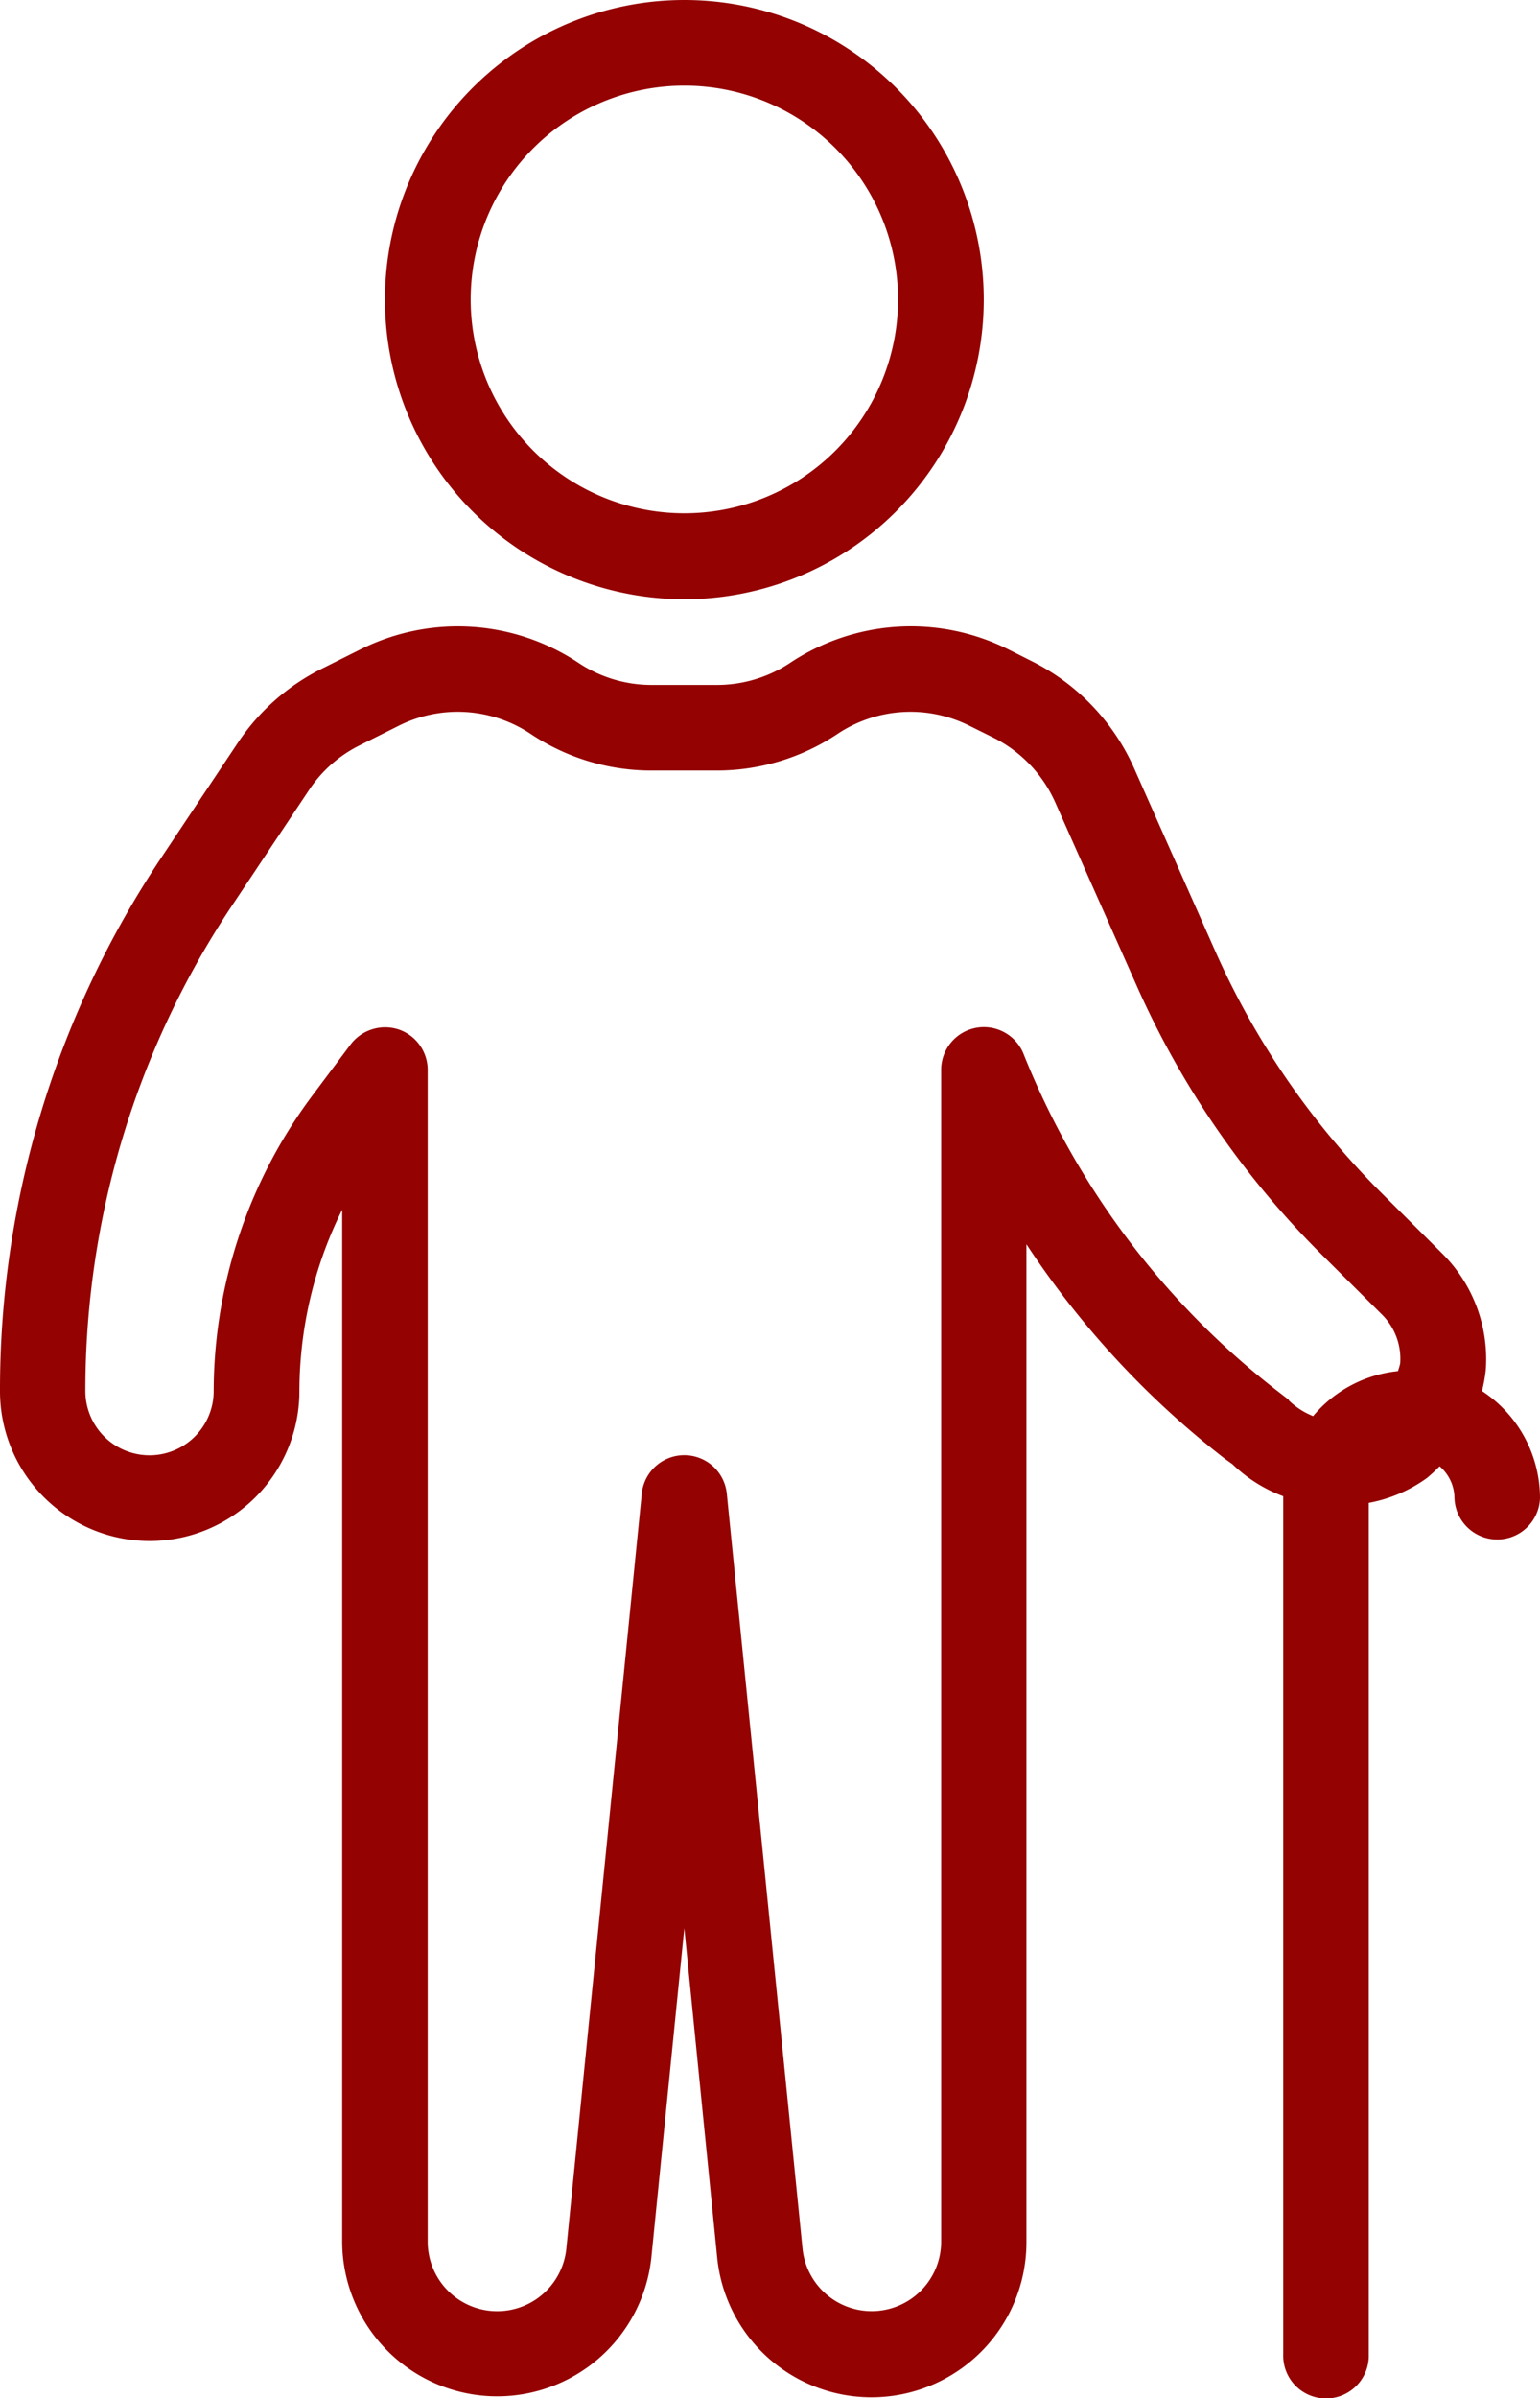 <svg xmlns="http://www.w3.org/2000/svg" width="31.711" height="49.347" viewBox="0 0 31.711 49.347"><g transform="translate(-139.853 -7062.605)"><path d="M1467.945,995.471a6.165,6.165,0,1,0-6.165-6.165,6.165,6.165,0,0,0,6.165,6.165m0-10.568a4.4,4.4,0,1,1-4.4,4.4,4.4,4.4,0,0,1,4.4-4.4" transform="translate(-1314 6079.464)" fill="#940201"/><path d="M1484.375,1011.765l-.006,0a3.149,3.149,0,0,0,.079-.442,3.063,3.063,0,0,0-.891-2.383l-1.232-1.227a16.455,16.455,0,0,1-3.452-5.01l-1.673-3.768a4.513,4.513,0,0,0-2.091-2.184l-.5-.252a4.486,4.486,0,0,0-4.484.28,2.727,2.727,0,0,1-1.508.456h-1.346a2.724,2.724,0,0,1-1.508-.456,4.483,4.483,0,0,0-4.484-.278l-.8.4a4.472,4.472,0,0,0-1.726,1.52l-1.58,2.369a19.711,19.711,0,0,0-3.32,10.977,3.082,3.082,0,1,0,6.165,0,8.415,8.415,0,0,1,.881-3.734v21.236a3.192,3.192,0,0,0,6.367.317l.678-6.769.676,6.769a3.192,3.192,0,0,0,6.369-.317v-20.526a18.282,18.282,0,0,0,4.092,4.419l.15.107a3,3,0,0,0,1.046.659v17.652a.881.881,0,1,0,1.761.059v-17.574a2.971,2.971,0,0,0,1.2-.513,3.448,3.448,0,0,0,.259-.24.871.871,0,0,1,.306.655.881.881,0,0,0,1.761,0,2.639,2.639,0,0,0-1.189-2.2m-1.736-.413a2.621,2.621,0,0,0-1.747.926,1.53,1.53,0,0,1-.506-.329h.014l-.234-.181a16.539,16.539,0,0,1-5.233-6.934.88.88,0,0,0-1.7.328v24.1a1.431,1.431,0,0,1-2.855.143l-1.559-15.532a.88.88,0,0,0-1.751,0l-1.553,15.533a1.431,1.431,0,0,1-2.855-.143V1005.16a.881.881,0,0,0-.6-.837.894.894,0,0,0-.985.306l-.793,1.059a10.189,10.189,0,0,0-2.029,6.077,1.321,1.321,0,1,1-2.642,0v0a17.97,17.97,0,0,1,3.026-10l1.58-2.369a2.68,2.68,0,0,1,1.046-.921l.8-.4a2.71,2.71,0,0,1,2.72.169,4.472,4.472,0,0,0,2.484.752h1.344a4.478,4.478,0,0,0,2.485-.752,2.71,2.71,0,0,1,2.72-.169l.5.248a2.728,2.728,0,0,1,1.266,1.328l1.675,3.768a18.246,18.246,0,0,0,3.82,5.545l1.229,1.222a1.282,1.282,0,0,1,.379,1.011,1.474,1.474,0,0,1-.046.155" transform="translate(-1314 6079.464)" fill="#940201"/></g></svg>
